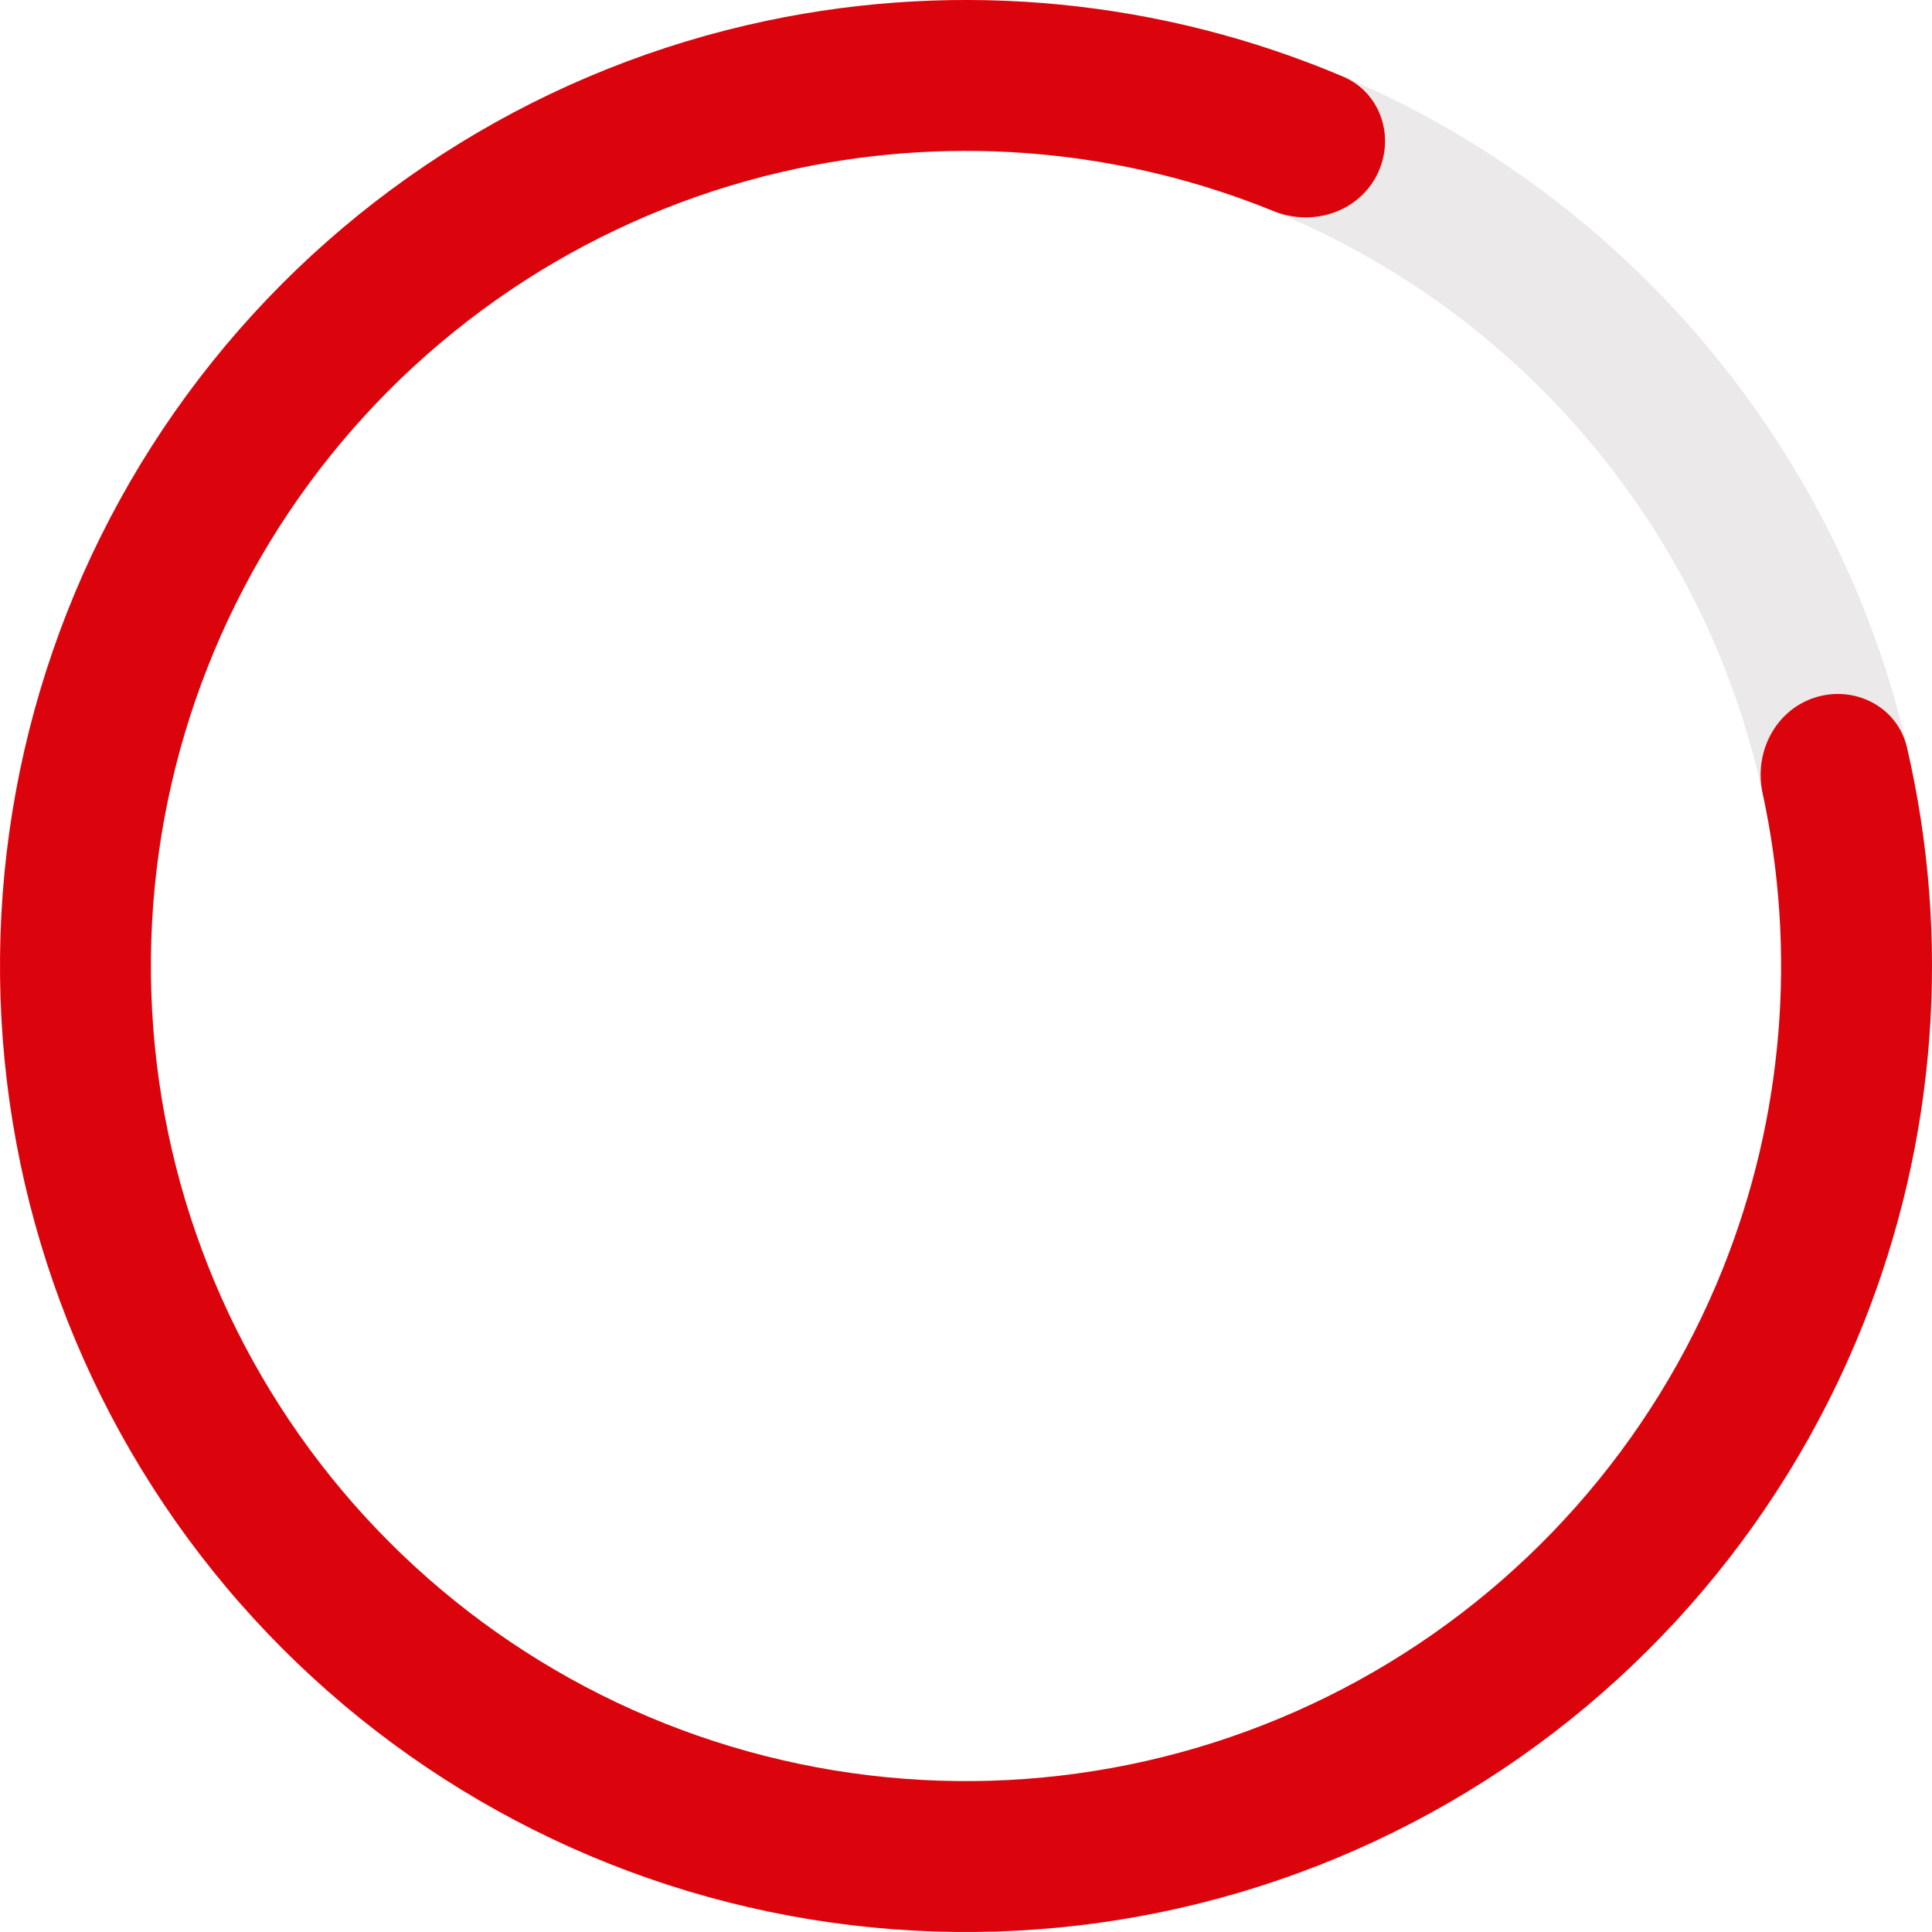 <svg xmlns="http://www.w3.org/2000/svg" width="139" height="139" viewBox="0 0 139 139" fill="none"><path d="M139 69.5C139 107.884 107.884 139 69.5 139C31.116 139 0 107.884 0 69.5C0 31.116 31.116 0 69.5 0C107.884 0 139 31.116 139 69.5ZM10.875 69.5C10.875 101.878 37.123 128.125 69.5 128.125C101.878 128.125 128.125 101.878 128.125 69.5C128.125 37.123 101.878 10.875 69.5 10.875C37.123 10.875 10.875 37.123 10.875 69.5Z" fill="#EBE9E9"></path><path d="M99.038 12.642C100.42 9.982 99.39 6.684 96.631 5.514C83.578 -0.021 69.098 -1.448 55.141 1.499C39.409 4.821 25.315 13.495 15.261 26.044C5.208 38.592 -0.184 54.238 0.005 70.316C0.194 86.394 5.952 101.91 16.297 114.218C26.643 126.527 40.937 134.868 56.743 137.819C72.549 140.771 88.889 138.15 102.98 130.404C117.07 122.659 128.039 110.267 134.018 95.34C139.321 82.099 140.406 67.589 137.199 53.779C136.521 50.859 133.449 49.278 130.591 50.182C127.733 51.085 126.176 54.132 126.812 57.061C129.287 68.465 128.311 80.395 123.942 91.305C118.897 103.9 109.641 114.357 97.751 120.893C85.861 127.429 72.073 129.64 58.735 127.149C45.398 124.659 33.336 117.621 24.606 107.235C15.876 96.848 11.018 83.756 10.858 70.189C10.699 56.622 15.248 43.419 23.732 32.831C32.216 22.242 44.109 14.922 57.384 12.119C68.882 9.691 80.802 10.782 91.611 15.182C94.387 16.312 97.656 15.302 99.038 12.642Z" fill="#DC040C"></path></svg>